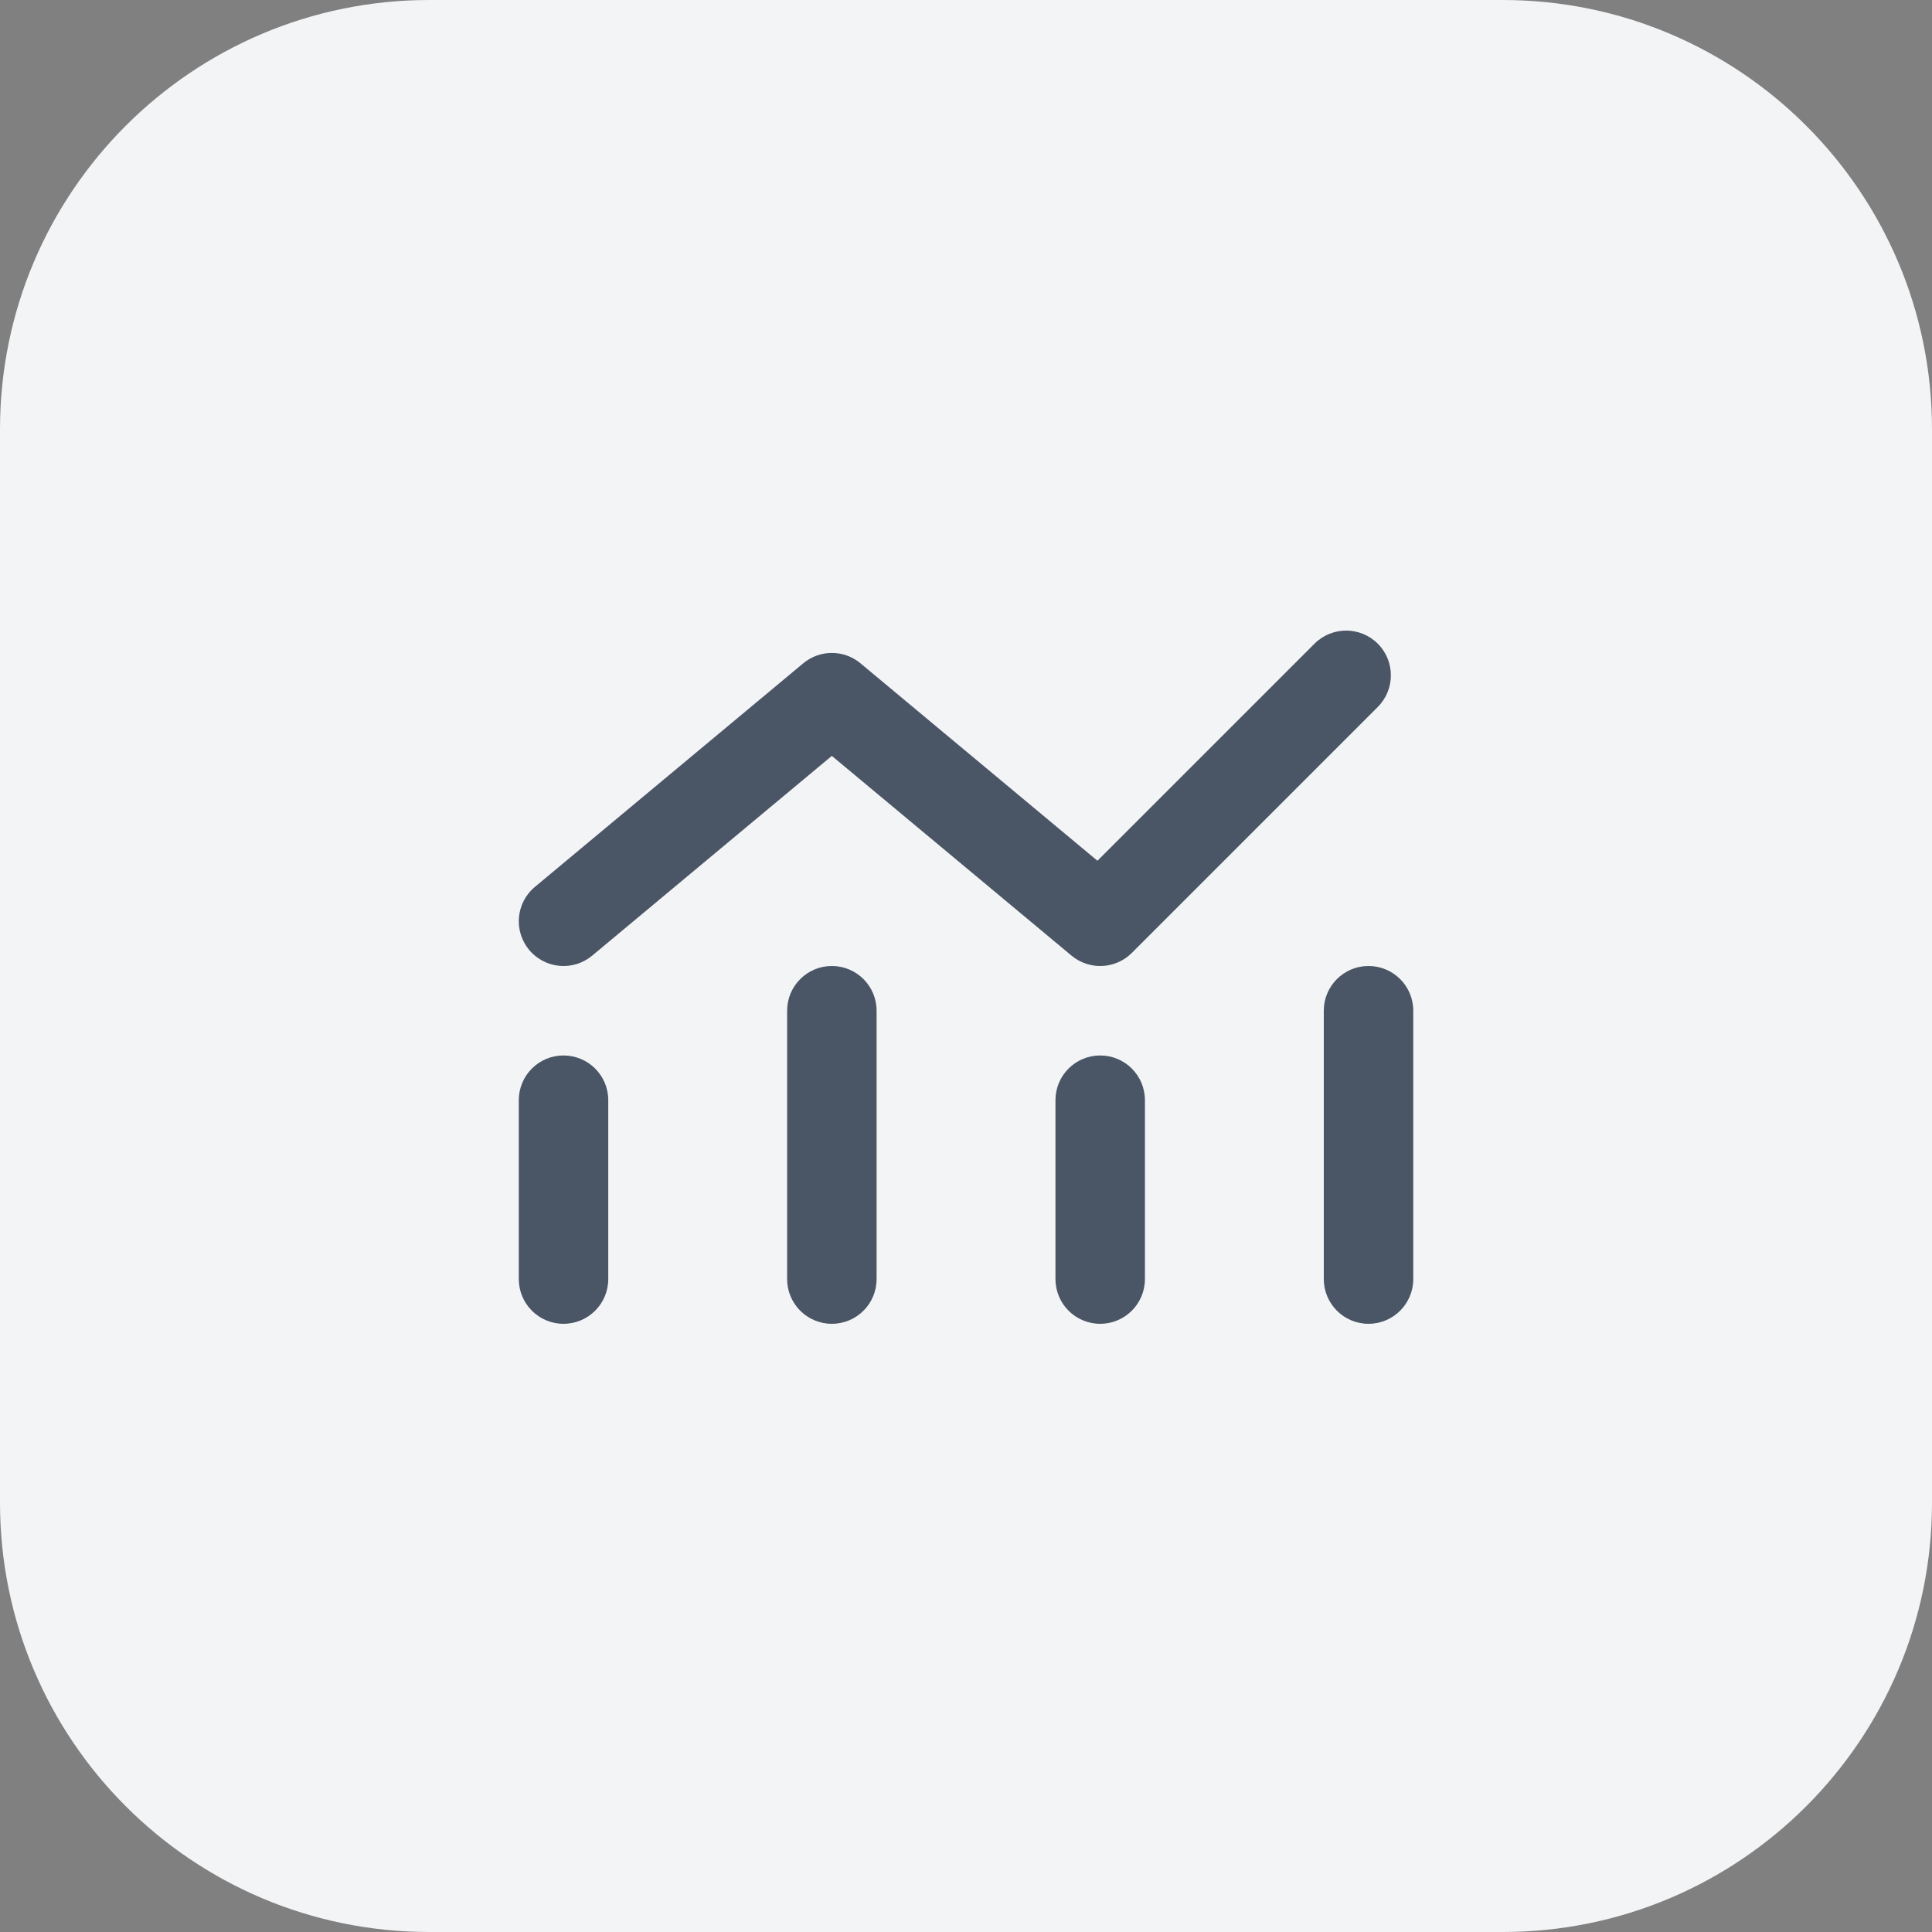 <svg xmlns="http://www.w3.org/2000/svg" width="36" height="36" viewBox="0 0 36 36" fill="none"><rect x="0" y="0" width="36" height="36" fill="#808080" stroke="none"/><path d="M0 8C0 3.582 3.582 0 8 0H28C32.418 0 36 3.582 36 8V28C36 32.418 32.418 36 28 36H8C3.582 36 0 32.418 0 28V8Z" fill="#F3F4F6"></path><path fill-rule="evenodd" clip-rule="evenodd" d="M25.673 11.994C25.998 12.319 25.998 12.847 25.673 13.173L21.09 17.756C20.785 18.061 20.298 18.083 19.967 17.807L15.5 14.085L11.034 17.807C10.68 18.102 10.155 18.054 9.86 17.7C9.566 17.347 9.613 16.821 9.967 16.526L14.967 12.36C15.276 12.102 15.725 12.102 16.034 12.36L20.449 16.039L24.494 11.994C24.82 11.669 25.348 11.669 25.673 11.994ZM15.5 18C15.961 18 16.334 18.373 16.334 18.833V23.833C16.334 24.294 15.961 24.667 15.5 24.667C15.04 24.667 14.667 24.294 14.667 23.833V18.833C14.667 18.373 15.04 18 15.5 18ZM25.5 18C25.961 18 26.334 18.373 26.334 18.833V23.833C26.334 24.294 25.961 24.667 25.5 24.667C25.04 24.667 24.667 24.294 24.667 23.833V18.833C24.667 18.373 25.04 18 25.5 18ZM10.5 19.667C10.961 19.667 11.334 20.04 11.334 20.5V23.833C11.334 24.294 10.961 24.667 10.5 24.667C10.04 24.667 9.667 24.294 9.667 23.833V20.5C9.667 20.04 10.04 19.667 10.5 19.667ZM19.667 23.833V20.5C19.667 20.04 20.04 19.667 20.5 19.667C20.961 19.667 21.334 20.04 21.334 20.5V23.833C21.334 24.294 20.961 24.667 20.5 24.667C20.04 24.667 19.667 24.294 19.667 23.833Z" fill="#4A5565"></path></svg>